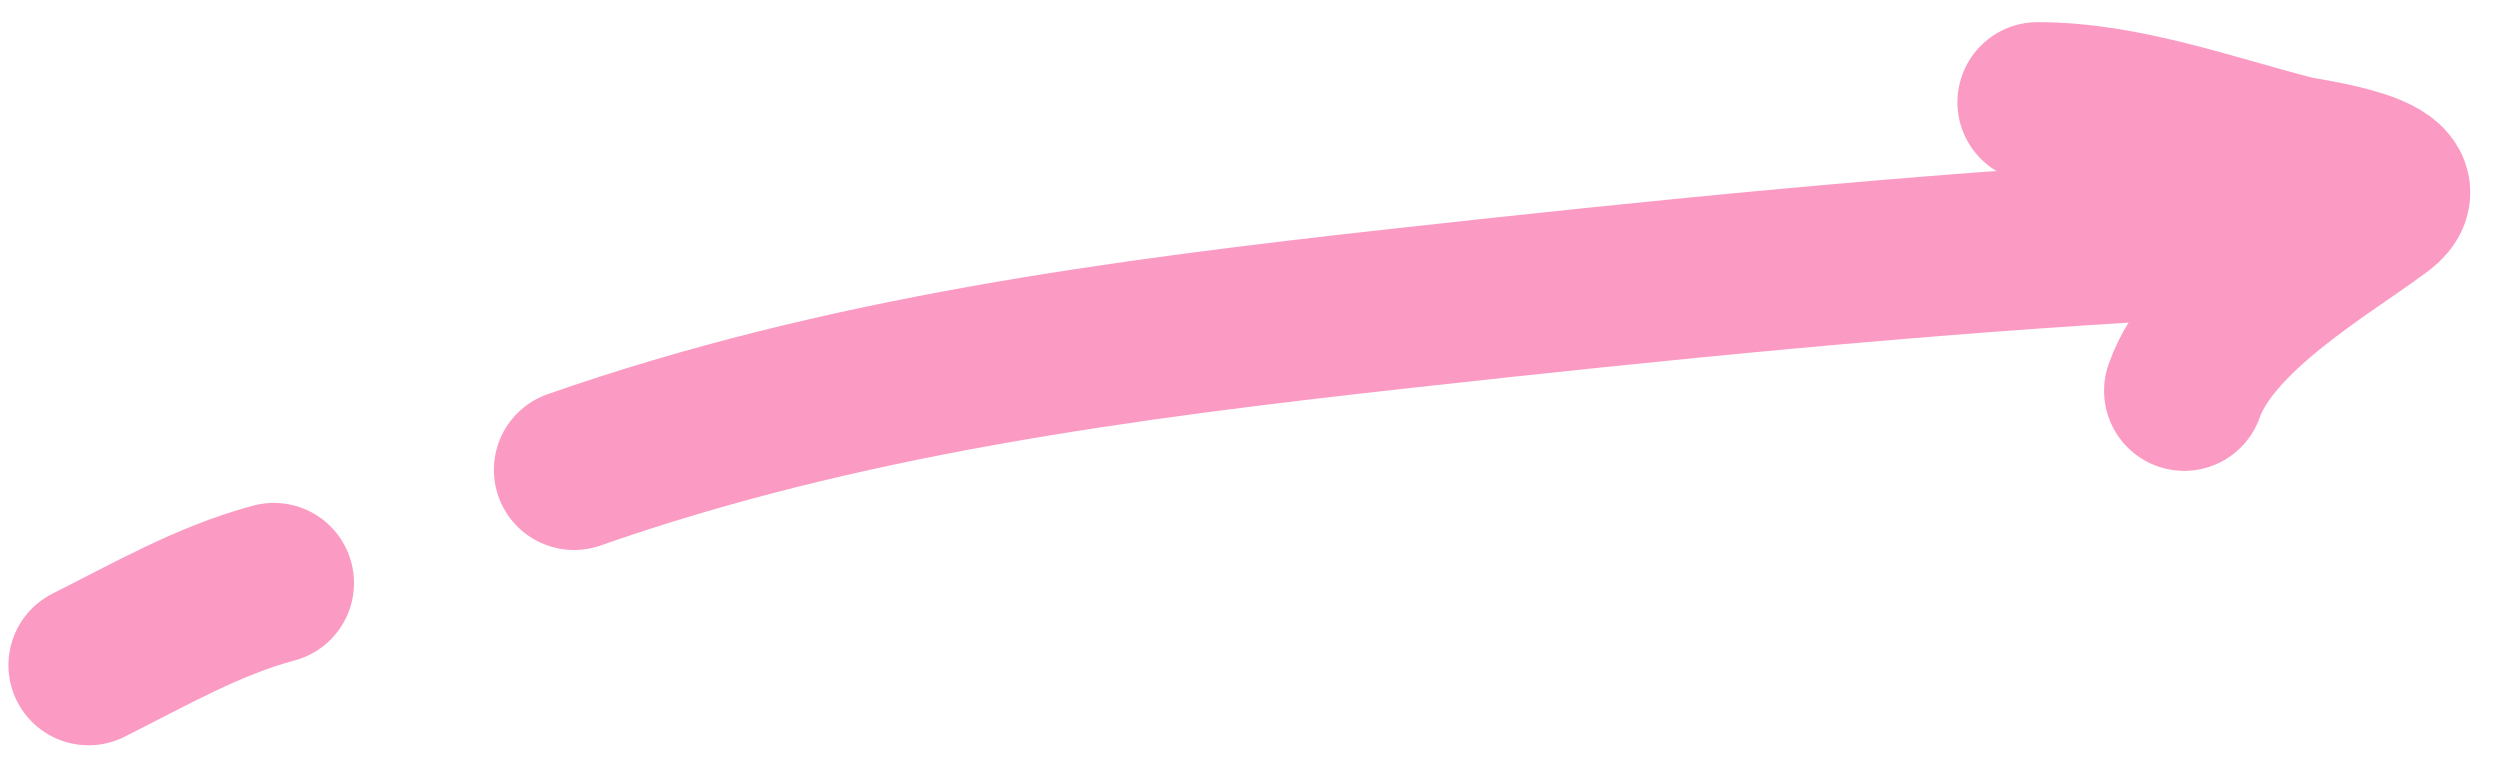 <svg width="78" height="24" viewBox="0 0 78 24" fill="none" xmlns="http://www.w3.org/2000/svg">
<path d="M17.909 14.66C26.262 11.733 34.98 10.589 43.759 9.617C51.796 8.727 59.797 7.925 67.867 7.476" stroke="#FB9BC4" stroke-width="5" stroke-linecap="round"/>
<path d="M63.572 3.191C66.26 3.191 68.938 4.183 71.569 4.857C71.967 4.959 75.674 5.406 74.247 6.468C72.513 7.759 68.999 9.772 68.147 12.191" stroke="#FB9BC4" stroke-width="5" stroke-linecap="round"/>
<path d="M2.763 20.753C4.636 19.816 6.506 18.734 8.545 18.191" stroke="#FB9BC4" stroke-width="5" stroke-linecap="round"/>
</svg>
